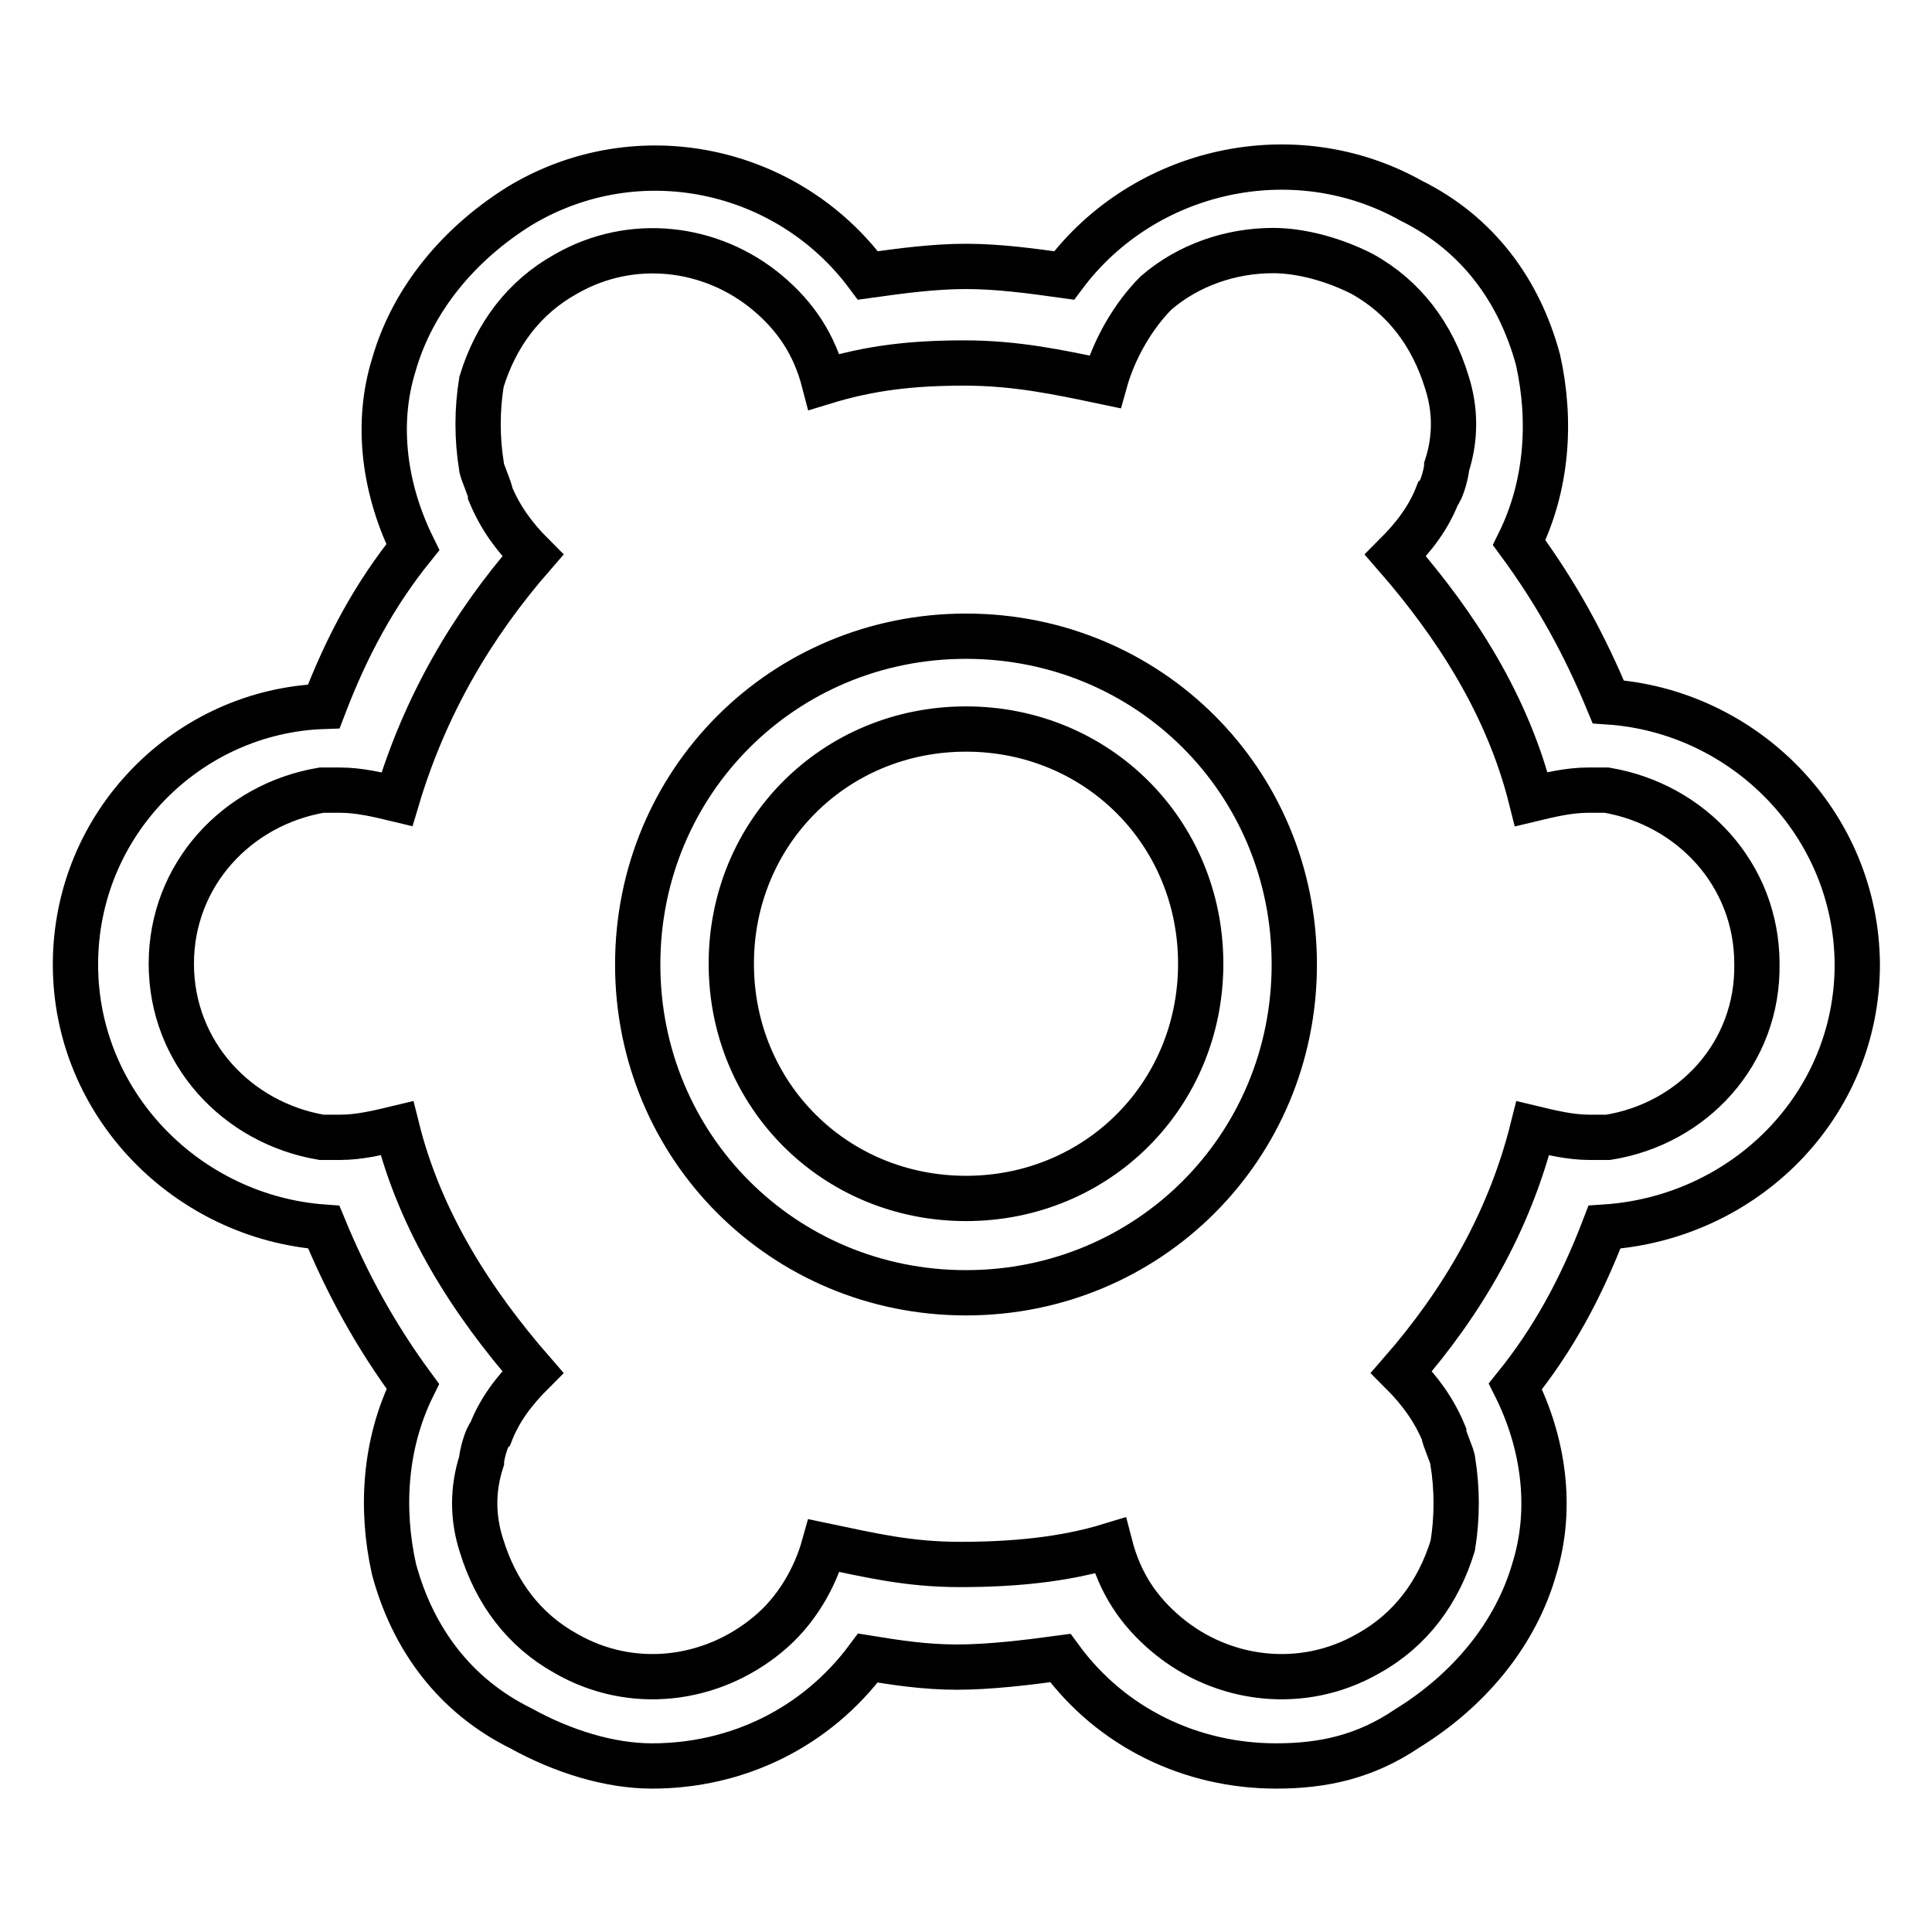 <?xml version="1.0" encoding="utf-8"?>
<!-- Svg Vector Icons : http://www.onlinewebfonts.com/icon -->
<!DOCTYPE svg PUBLIC "-//W3C//DTD SVG 1.1//EN" "http://www.w3.org/Graphics/SVG/1.1/DTD/svg11.dtd">
<svg version="1.1" xmlns="http://www.w3.org/2000/svg" xmlns:xlink="http://www.w3.org/1999/xlink" x="0px" y="0px" viewBox="0 0 256 256" enable-background="new 0 0 256 256" xml:space="preserve">
<g> <path stroke-width="6" fill-opacity="0" stroke="#000000"  d="M128,84.3c-24.2,0-43.5,19.3-43.5,43.5c0,24.2,19.3,43.5,43.5,43.5c24.2,0,43.5-19.3,43.5-43.5 C171.5,103.5,152.2,84.3,128,84.3L128,84.3z M128,158.8c-17.4,0-31.1-13.7-31.1-31.1c0-17.4,13.7-31.1,31.1-31.1 c17.4,0,31.1,13.7,31.1,31.1C159.1,145.1,145.4,158.8,128,158.8z M213.1,93c-3.1-7.5-6.8-14.3-11.8-21.1c3.7-7.5,4.3-16.1,2.5-24.2 c-2.5-9.3-8.1-16.8-16.8-21.1c-15.5-8.7-35.4-4.3-46,9.9c-4.3-0.6-8.7-1.2-13-1.2c-4.3,0-8.7,0.6-13,1.2 c-10.6-14.3-30.4-18.6-46-9.3c-8.1,5-14.3,12.4-16.8,21.1C49.7,56.3,51,65,54.7,72.5c-5,6.2-8.7,13-11.8,21.1 c-18,0.6-32.9,15.5-32.9,34.2c0,18.6,14.9,33.5,32.9,34.8c3.1,7.5,6.8,14.3,11.8,21.1c-3.7,7.5-4.3,16.1-2.5,24.2 c2.5,9.3,8.1,16.8,16.8,21.1c5.6,3.1,11.8,5,17.4,5c11.2,0,21.7-5,28.6-14.3c3.7,0.6,7.5,1.2,11.8,1.2c4.3,0,9.3-0.6,13.7-1.2 c6.8,9.3,17.4,14.3,28.6,14.3c6.2,0,11.8-1.2,17.4-5c8.1-5,14.3-12.4,16.8-21.1c2.5-8.1,1.2-16.8-2.5-24.2c5-6.2,8.7-13,11.8-21.1 c18.6-1.2,33.5-16.1,33.5-34.8C246,109.1,231.1,94.2,213.1,93z M213.1,150.7h-2.5c-2.5,0-5-0.6-7.5-1.2c-3.1,12.4-9.3,23-17.4,32.3 c2.5,2.5,4.3,5,5.6,8.1c0,0.6,1.2,3.1,1.2,3.7c0.6,3.7,0.6,7.5,0,11.2c-1.9,6.2-5.6,11.2-11.2,14.3c-8.7,5-19.3,3.7-26.7-2.5 c-3.7-3.1-6.2-6.8-7.5-11.8c-6.2,1.9-13,2.5-19.9,2.5c-6.8,0-11.8-1.2-18-2.5c-1.2,4.3-3.7,8.7-7.5,11.8c-7.5,6.2-18,7.5-26.7,2.5 c-5.6-3.1-9.3-8.1-11.2-14.3c-1.2-3.7-1.2-7.5,0-11.2c0-0.6,0.6-3.1,1.2-3.7c1.2-3.1,3.1-5.6,5.6-8.1c-8.1-9.3-14.9-19.9-18-32.3 c-2.5,0.6-5,1.2-7.5,1.2h-2.5c-11.2-1.9-19.9-11.2-19.9-23c0-11.8,8.7-21.1,19.9-23h2.5c2.5,0,5,0.6,7.5,1.2 c3.7-12.4,9.9-23,18-32.3c-2.5-2.5-4.3-5-5.6-8.1c0-0.6-1.2-3.1-1.2-3.7c-0.6-3.7-0.6-7.5,0-11.2c1.9-6.2,5.6-11.2,11.2-14.3 c8.7-5,19.3-3.7,26.7,2.5c3.7,3.1,6.2,6.8,7.5,11.8c6.2-1.9,11.8-2.5,18.6-2.5c6.8,0,12.4,1.2,18.6,2.5c1.2-4.3,3.7-8.7,6.8-11.8 c4.3-3.7,9.9-5.6,15.5-5.6c3.7,0,8.1,1.2,11.8,3.1c5.6,3.1,9.3,8.1,11.2,14.3c1.2,3.7,1.2,7.5,0,11.2c0,0.6-0.6,3.1-1.2,3.7 c-1.2,3.1-3.1,5.6-5.6,8.1c8.1,9.3,14.9,19.9,18,32.3c2.5-0.6,5-1.2,7.5-1.2h2.5c11.2,1.9,19.9,11.2,19.9,23 C233,139.6,224.3,148.9,213.1,150.7z"/></g>
</svg>